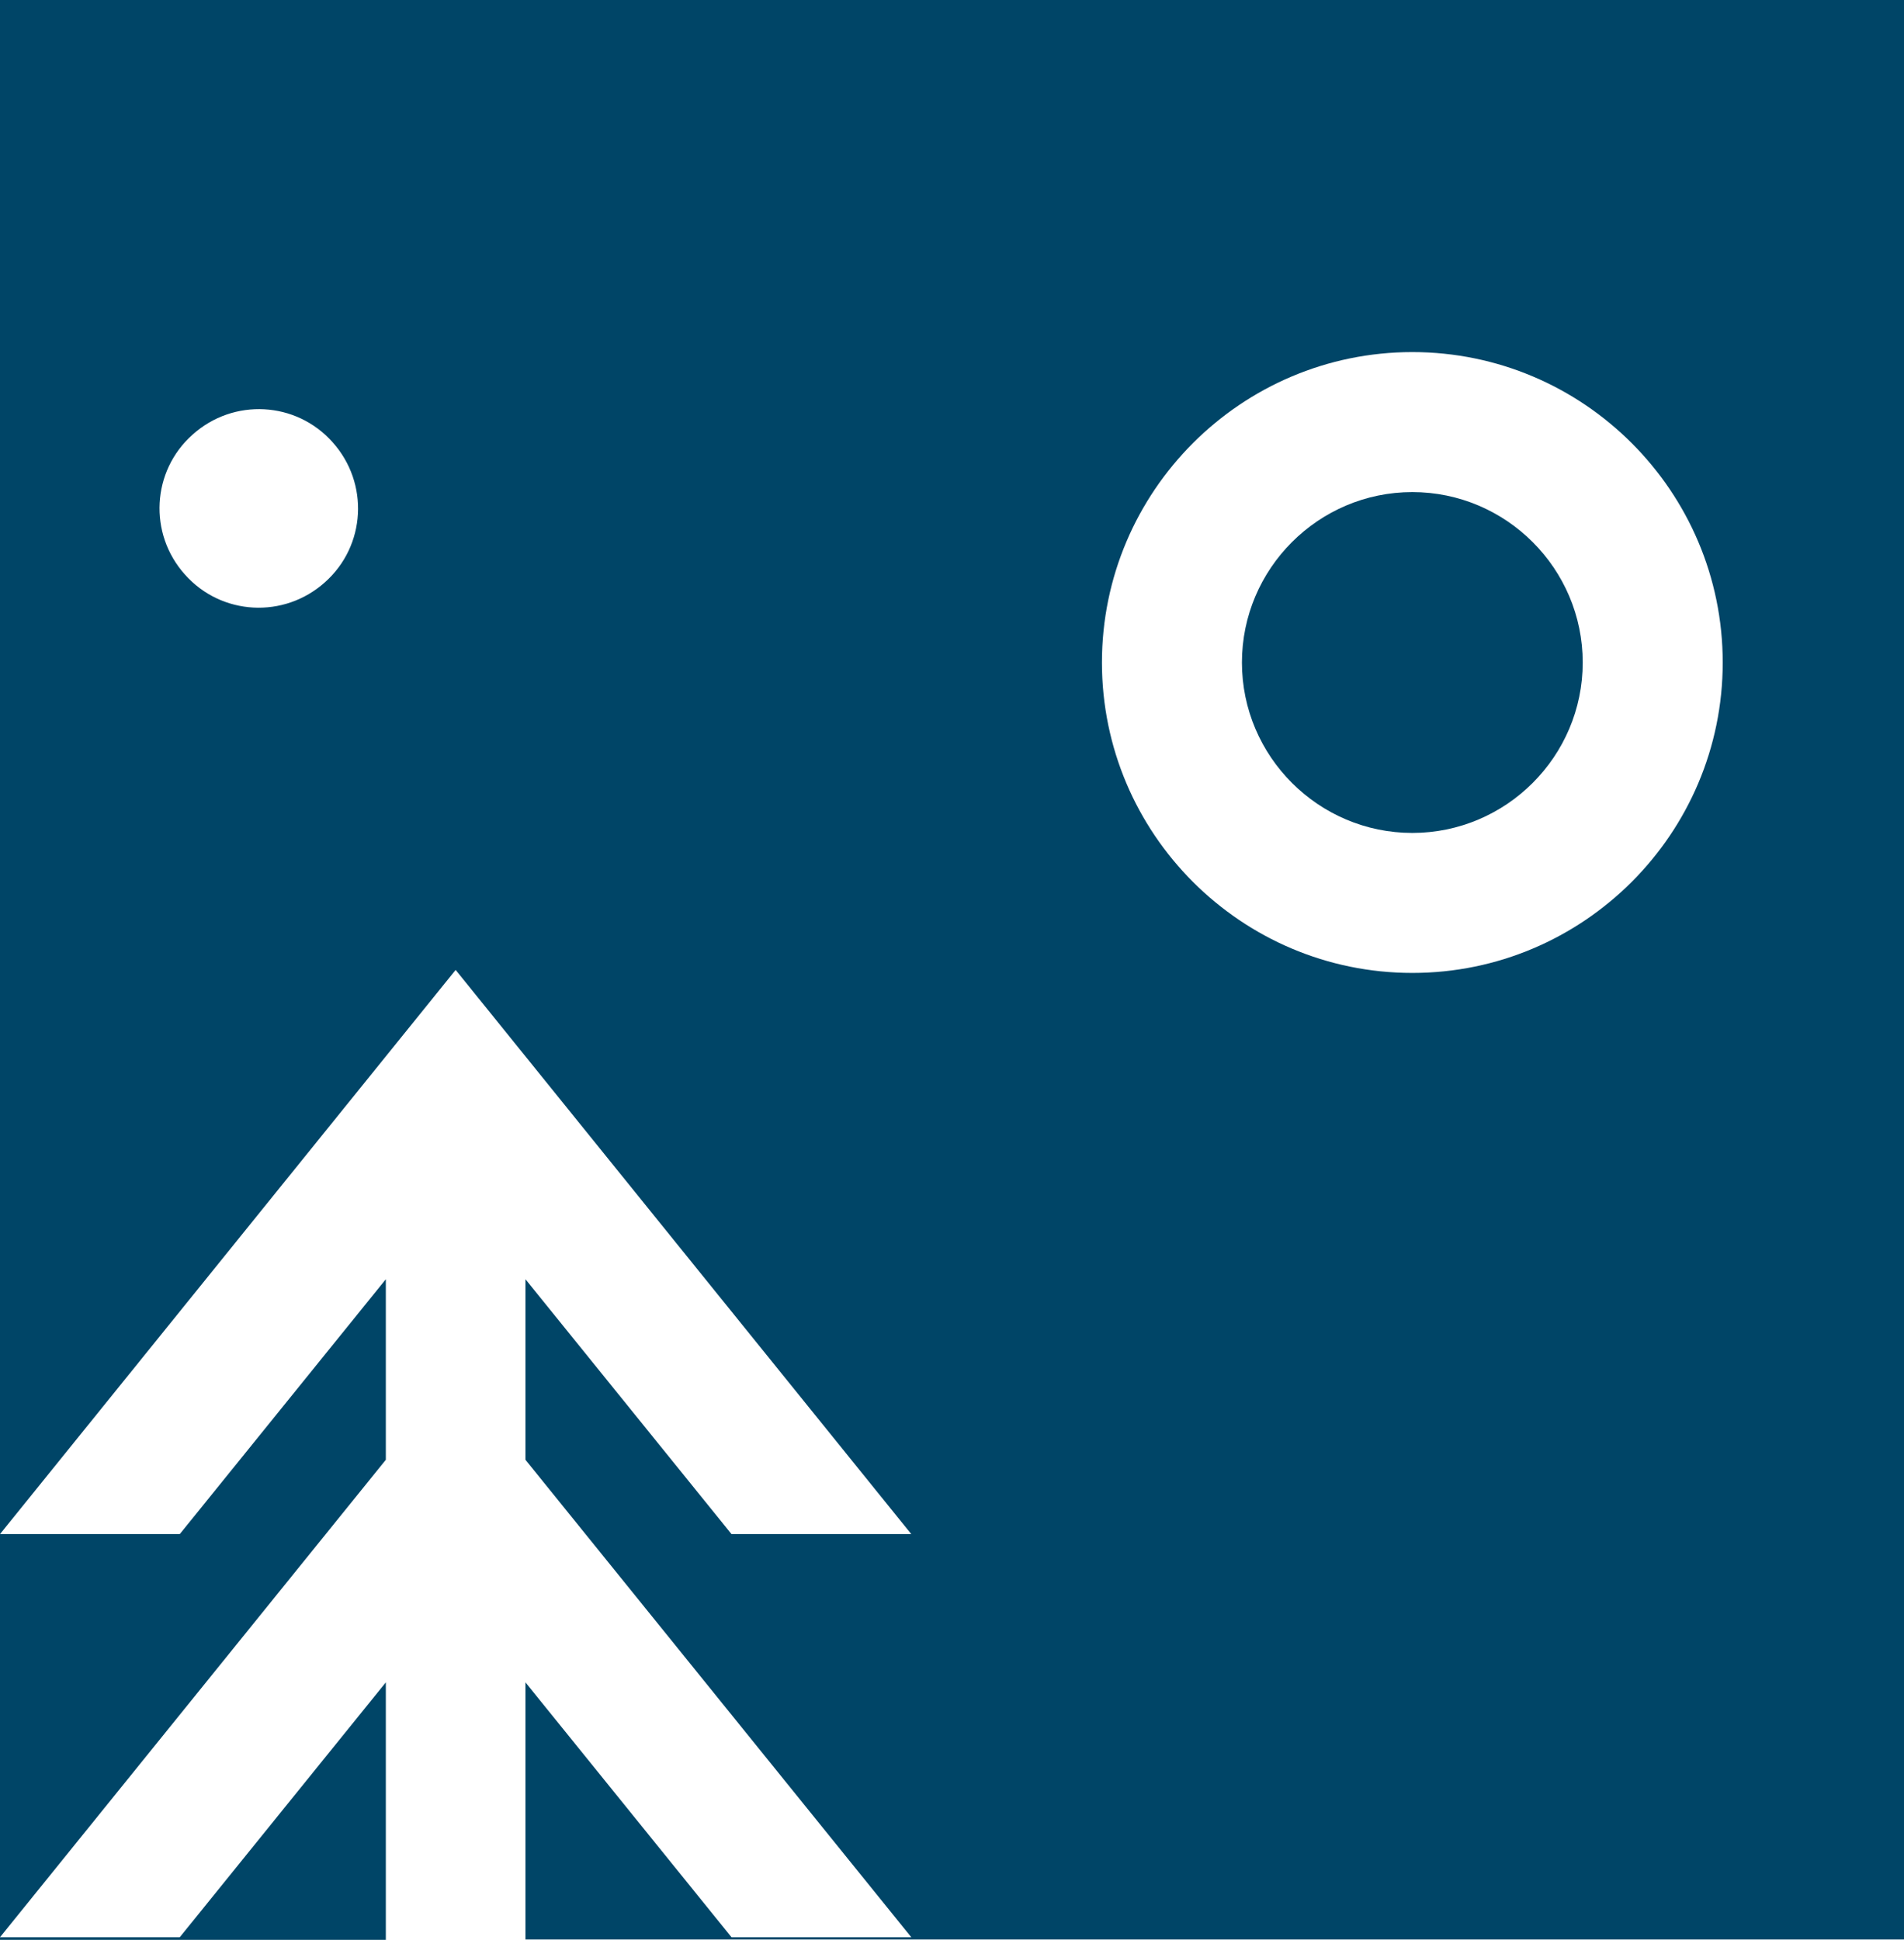 <?xml version="1.0" encoding="UTF-8"?>
<svg id="_레이어_2" data-name="레이어 2" xmlns="http://www.w3.org/2000/svg" viewBox="0 0 50.73 51.68">
  <defs>
    <style>
      .cls-1 {
        fill: #004567;
        stroke-width: 0px;
      }
    </style>
  </defs>
  <g id="_시안_목업" data-name="시안+목업">
    <g>
      <path class="cls-1" d="M37.63,13.11c-2.5,0-4.54,2.04-4.54,4.54s2.04,4.54,4.54,4.54,4.54-2.04,4.54-4.54-2.04-4.54-4.54-4.54Z"/>
      <polygon class="cls-1" points="4.79 51.61 0 51.61 0 51.68 10.28 51.68 10.28 44.82 4.79 51.61"/>
      <polygon class="cls-1" points="10.28 34.08 4.79 40.87 0 40.87 0 51.61 10.28 38.89 10.28 34.08"/>
      <path class="cls-1" d="M50.73,0H0v40.87l12.14-15.03,12.14,15.03h-4.79l-5.49-6.79v4.81l10.28,12.72h-4.79l-5.49-6.79v6.85h36.73V0ZM8.66,15.51c-1.09.98-2.76.89-3.73-.2-.98-1.09-.89-2.76.2-3.73,1.09-.98,2.76-.89,3.73.2.98,1.09.89,2.76-.2,3.73ZM37.63,25.92c-4.56,0-8.27-3.71-8.27-8.27s3.71-8.27,8.27-8.27,8.27,3.71,8.27,8.27-3.71,8.27-8.27,8.27Z"/>
    </g>
  </g>
</svg>
